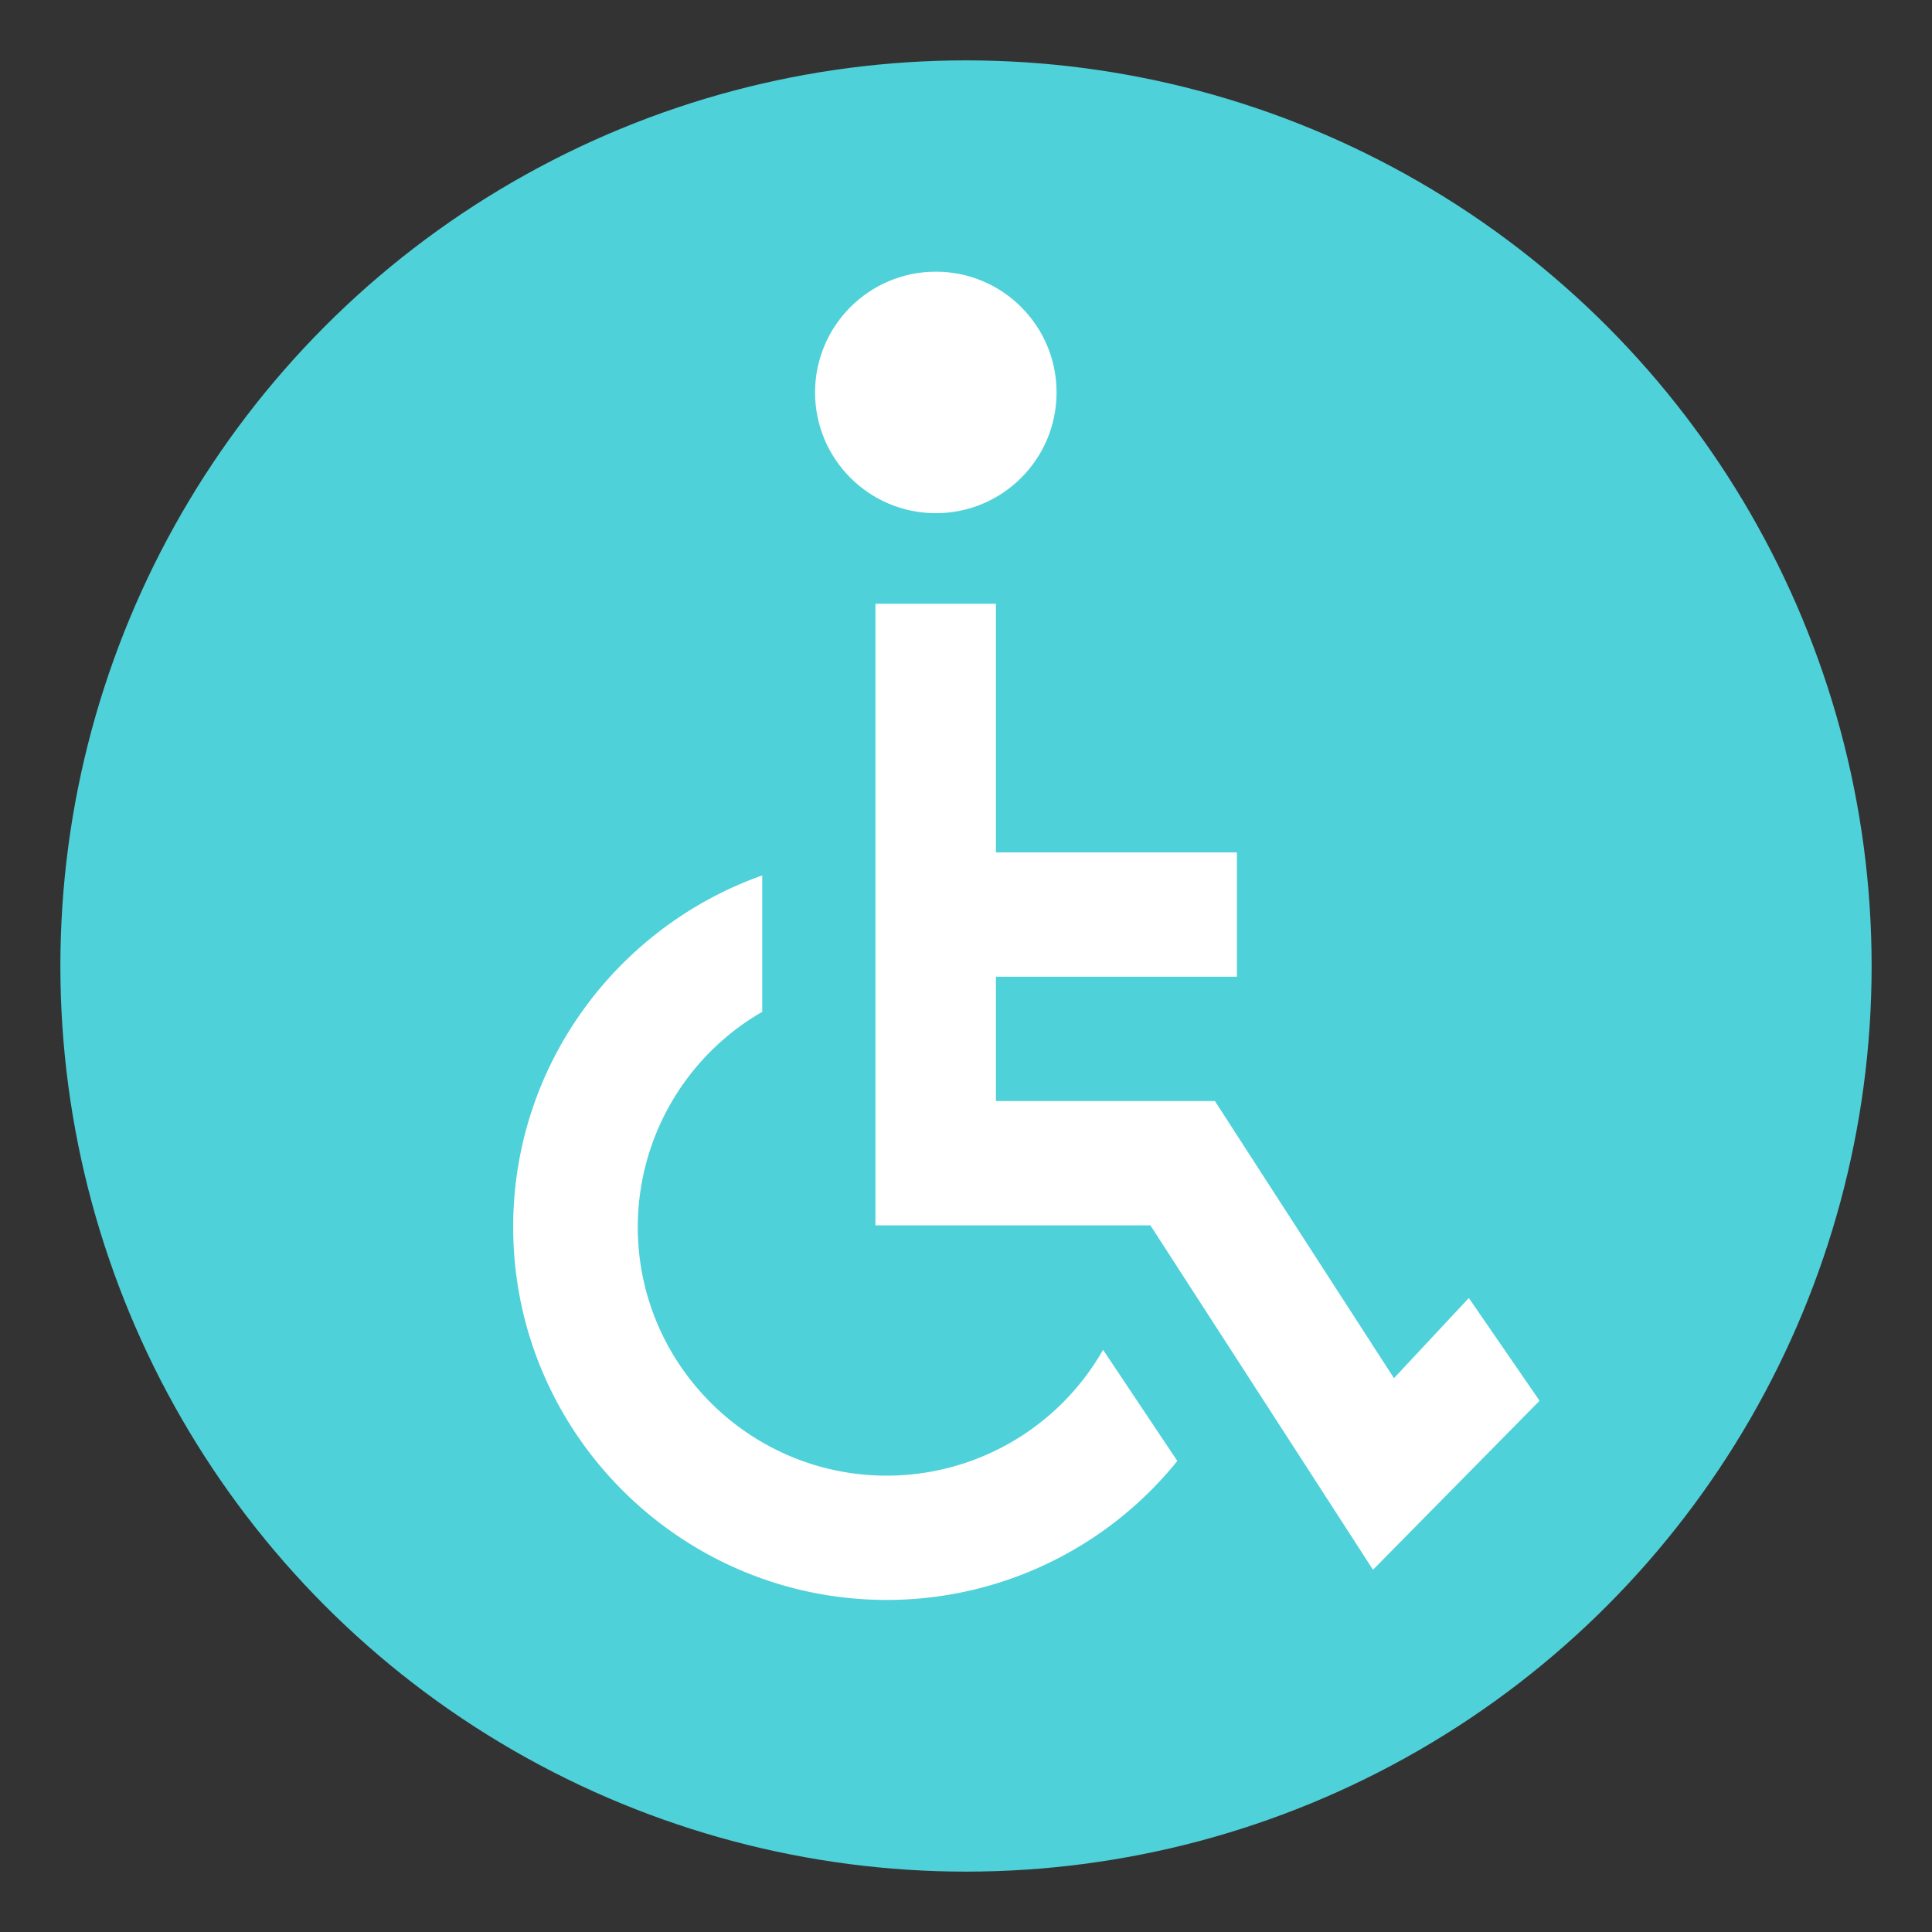 <svg xmlns="http://www.w3.org/2000/svg" width="64" height="64" viewBox="0 0 64 64"><rect x="0" y="0" width="64" height="64" fill="#333333" stroke="none"/><circle fill="#4FD1D9" cx="32" cy="32" r="30"/><path fill="#FFF" d="M48.657 42.998l-2.48 2.656-5.932-9.181h-7.254v-4.118h7.983v-4.119h-7.983V20H29v20.592h9.109L45.482 52 51 46.402z"/><circle fill="#FFF" cx="31" cy="13" r="4"/><path fill="#FFF" d="M29.375 48.883c-4.549 0-8.248-3.695-8.248-8.236a8.235 8.235 0 0 1 4.123-7.129V29C20.45 30.699 17 35.277 17 40.646 17 47.459 22.552 53 29.375 53A12.36 12.36 0 0 0 39 48.396l-2.459-3.682a8.254 8.254 0 0 1-7.166 4.169z"/></svg>